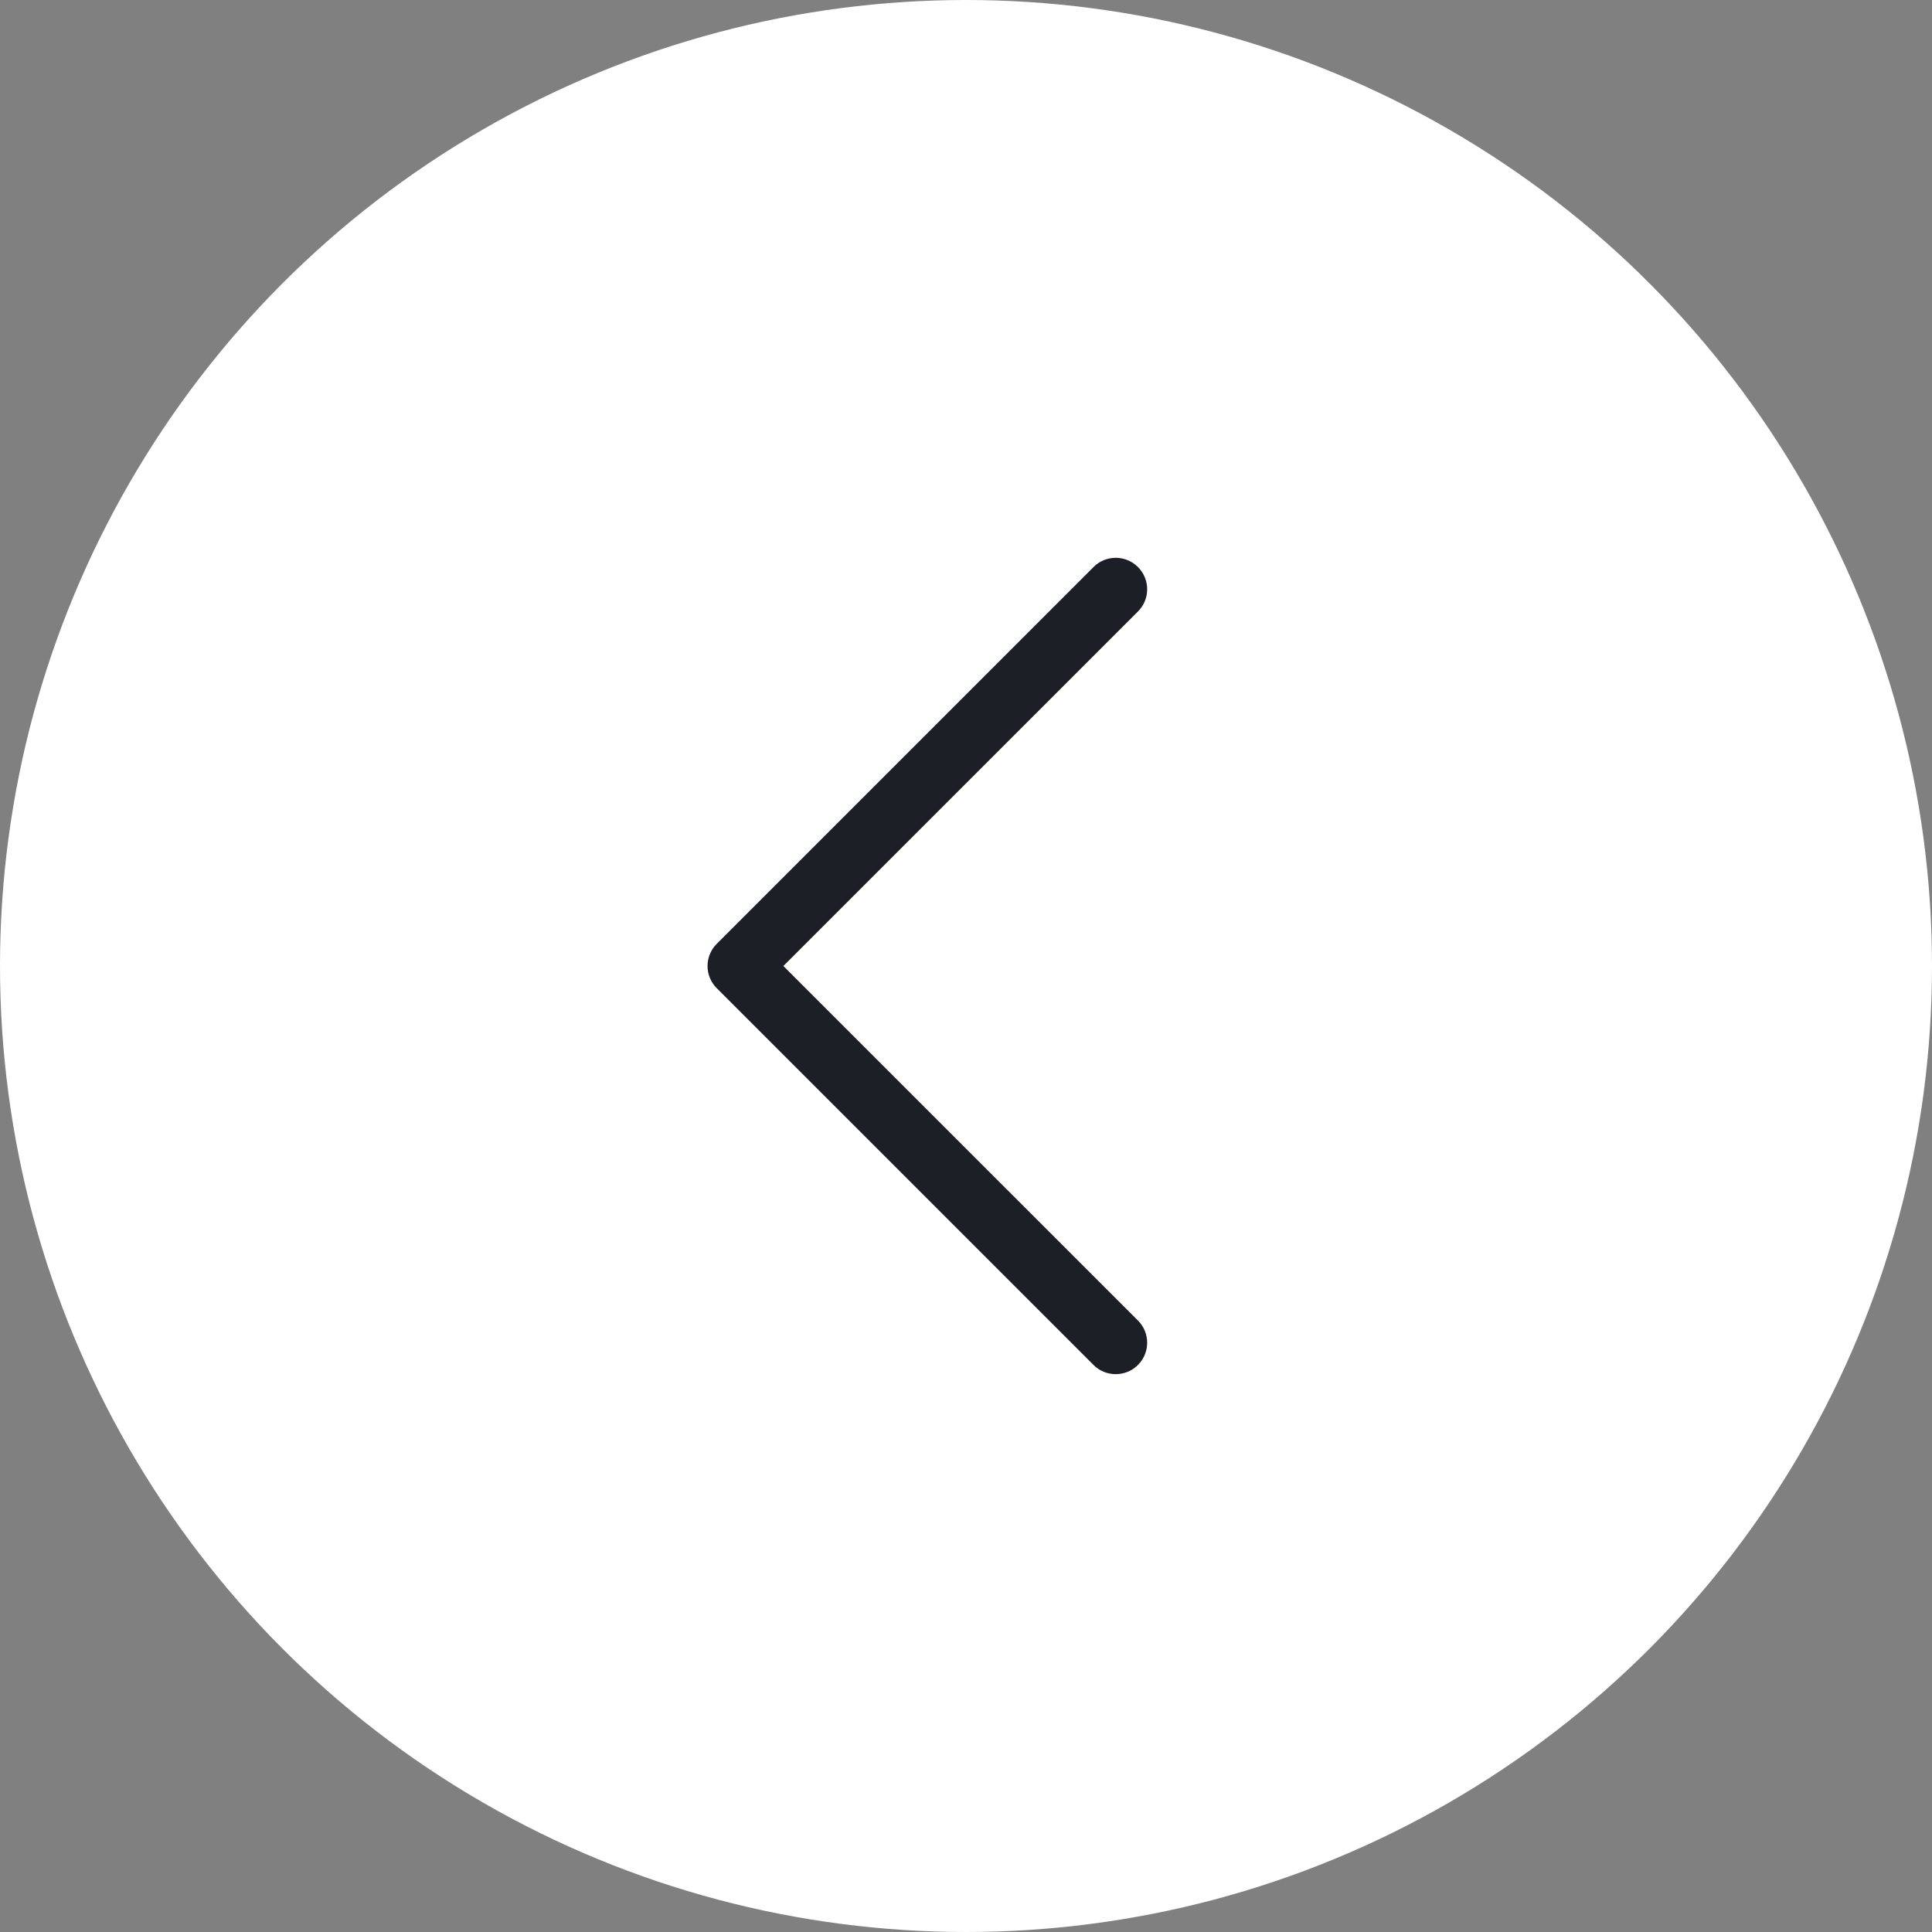 <?xml version="1.0" encoding="UTF-8"?> <svg xmlns="http://www.w3.org/2000/svg" width="50" height="50" viewBox="0 0 50 50" fill="none"><rect x="0" y="0" width="50" height="50" fill="#808080" stroke="none"/> <circle cx="25" cy="25" r="25" fill="white"></circle> <path fill-rule="evenodd" clip-rule="evenodd" d="M29.45 14.675C29.526 14.75 29.586 14.84 29.627 14.939C29.668 15.037 29.689 15.143 29.689 15.25C29.689 15.357 29.668 15.463 29.627 15.561C29.586 15.66 29.526 15.75 29.45 15.825L20.274 25L29.45 34.175C29.603 34.327 29.689 34.534 29.689 34.75C29.689 34.966 29.603 35.173 29.45 35.325C29.298 35.478 29.091 35.563 28.875 35.563C28.659 35.563 28.452 35.478 28.3 35.325L18.55 25.575C18.474 25.5 18.414 25.41 18.373 25.311C18.332 25.213 18.311 25.107 18.311 25C18.311 24.893 18.332 24.787 18.373 24.689C18.414 24.59 18.474 24.5 18.55 24.425L28.3 14.675C28.375 14.599 28.465 14.539 28.564 14.498C28.662 14.457 28.768 14.436 28.875 14.436C28.982 14.436 29.088 14.457 29.186 14.498C29.285 14.539 29.375 14.599 29.45 14.675V14.675Z" fill="#1C2026"></path> </svg> 